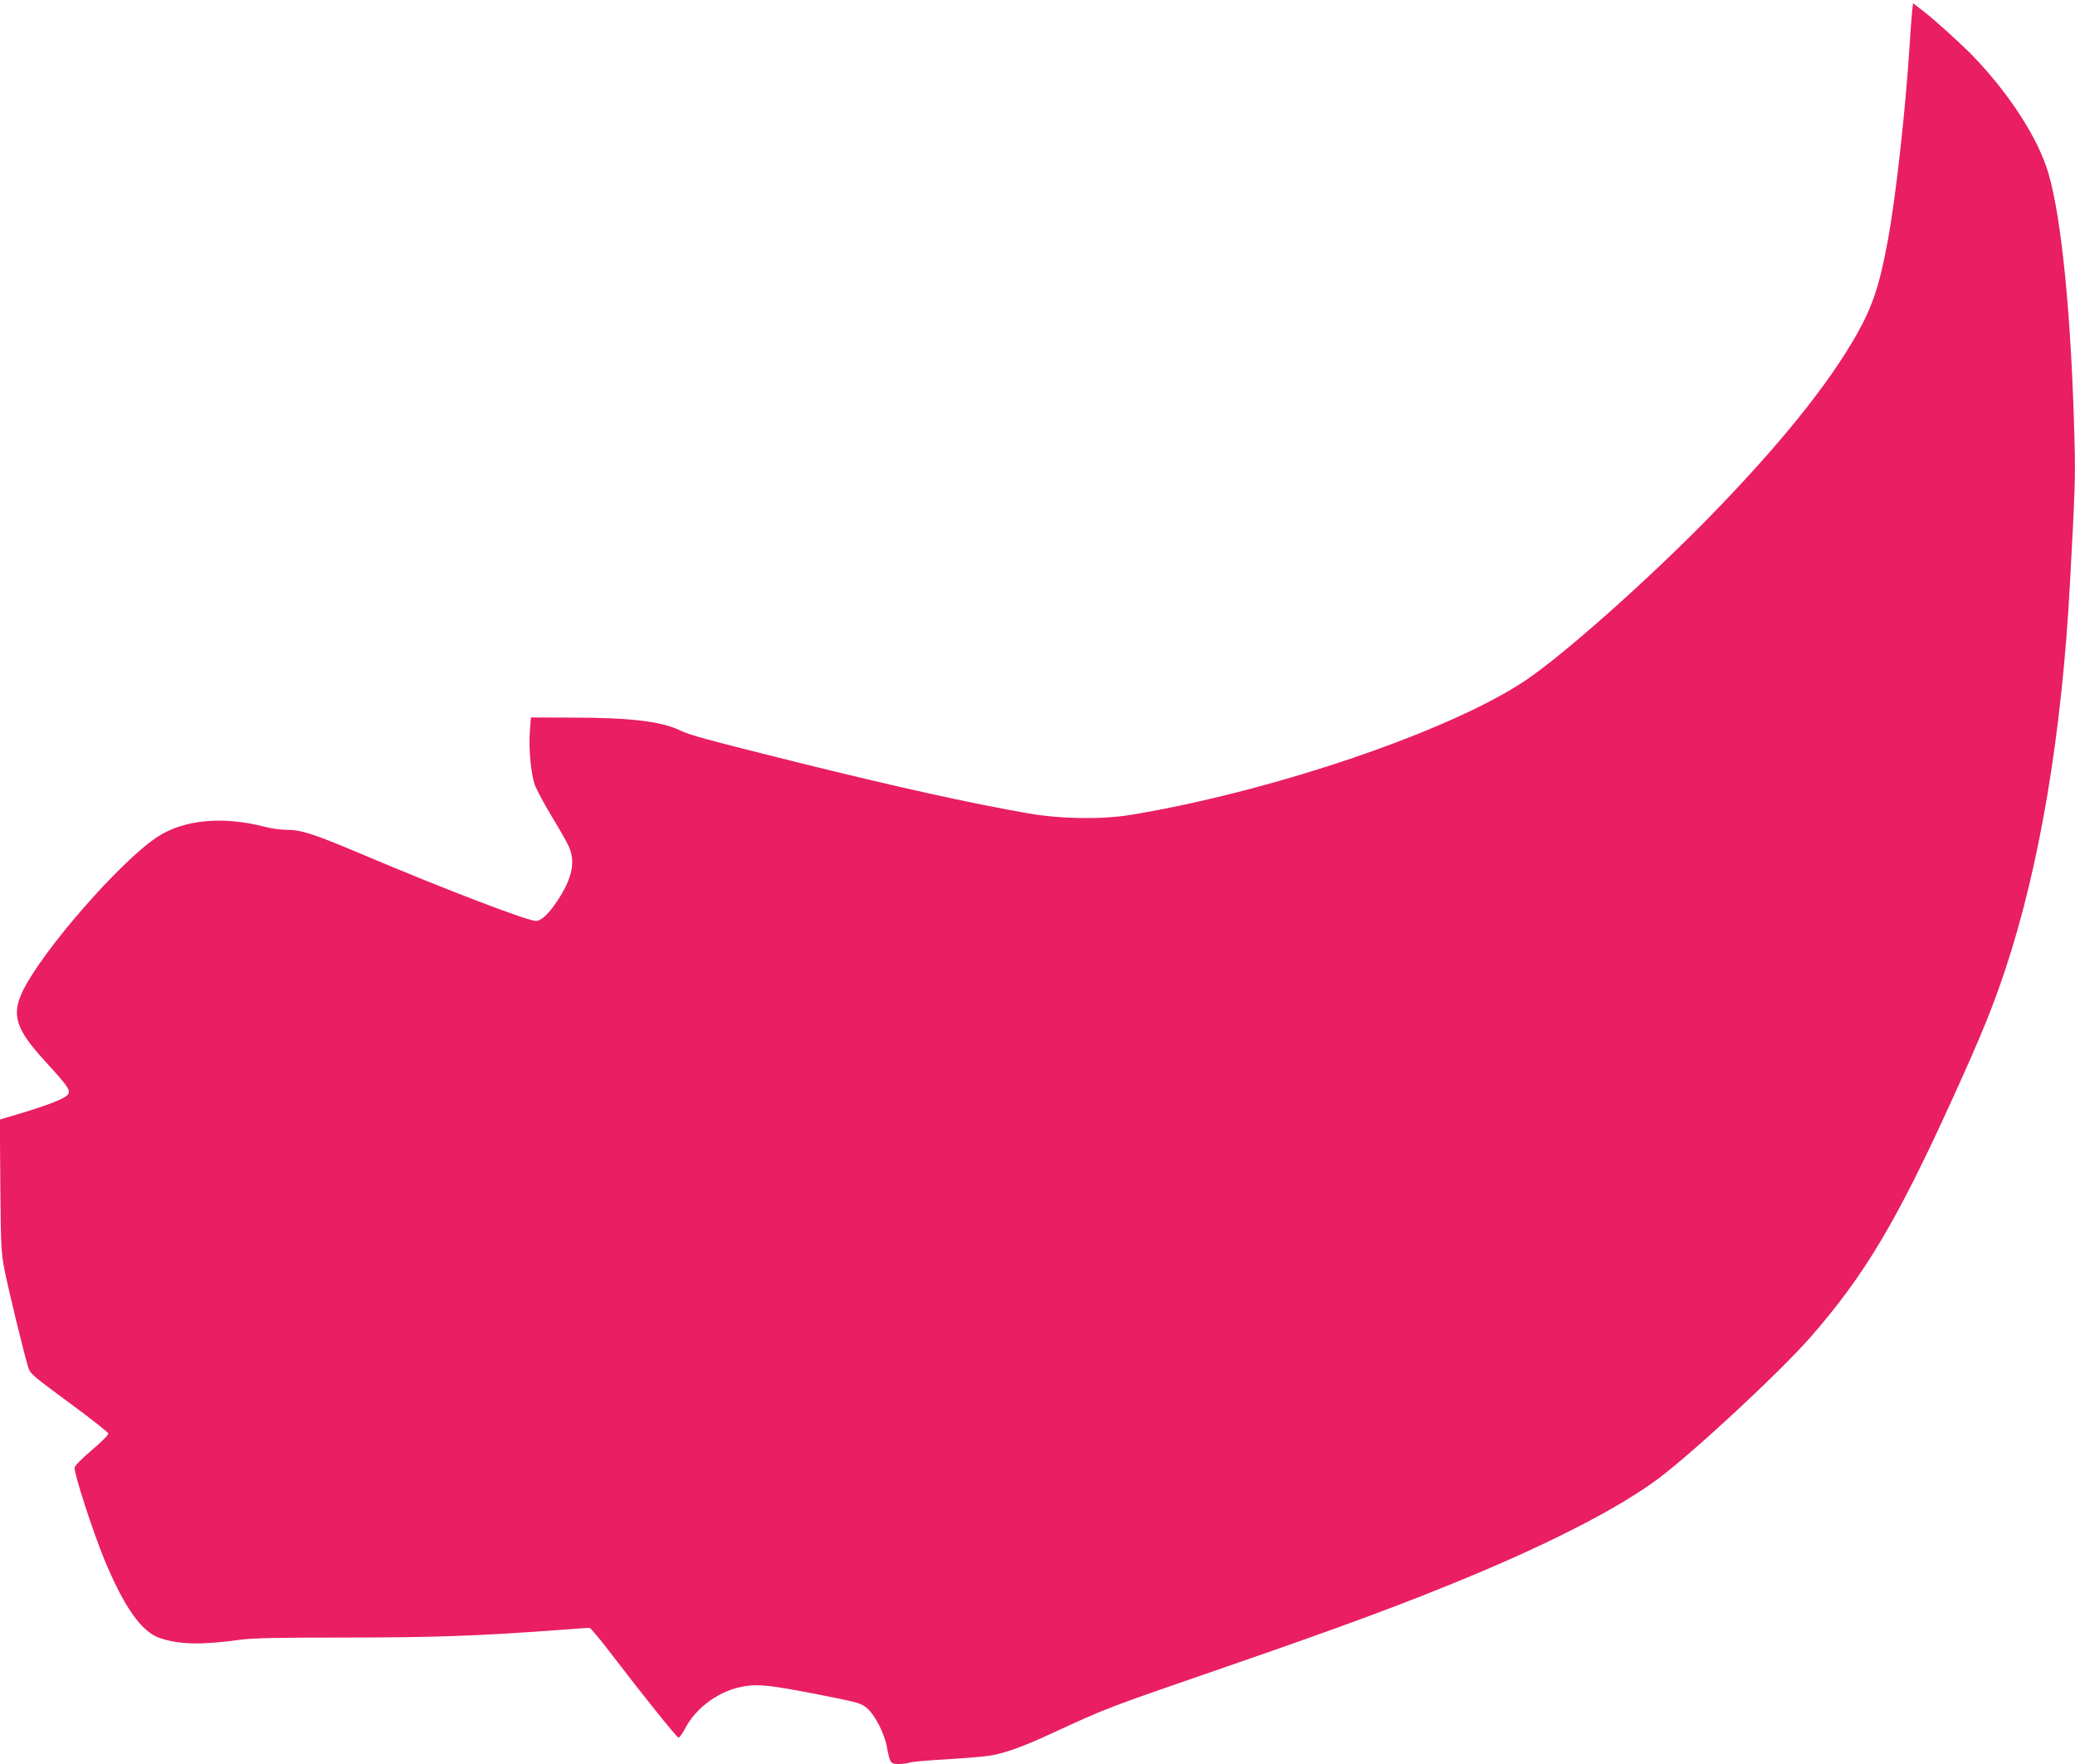 <?xml version="1.0" standalone="no"?>
<!DOCTYPE svg PUBLIC "-//W3C//DTD SVG 20010904//EN"
 "http://www.w3.org/TR/2001/REC-SVG-20010904/DTD/svg10.dtd">
<svg version="1.0" xmlns="http://www.w3.org/2000/svg"
 width="1280pt" height="1088pt" viewBox="0 0 1280 1088"
 preserveAspectRatio="xMidYMid meet">
<g transform="translate(0,1088) scale(0.1,-0.1)"
fill="#e91e63" stroke="none">
<path d="M11796 10818 c-3 -24 -10 -119 -16 -213 -25 -400 -85 -941 -135
-1210 -49 -269 -95 -407 -190 -575 -176 -312 -480 -688 -913 -1132 -382 -390
-897 -847 -1132 -1005 -465 -312 -1558 -684 -2435 -829 -176 -29 -428 -26
-630 9 -357 62 -809 162 -1434 317 -554 138 -659 167 -716 195 -110 55 -311
79 -660 79 l-260 1 -6 -80 c-9 -112 6 -270 31 -338 12 -32 58 -117 102 -190
44 -72 91 -154 104 -182 46 -96 26 -198 -65 -337 -54 -83 -102 -128 -135 -128
-53 0 -562 195 -1068 409 -305 129 -380 153 -473 153 -33 0 -91 8 -130 18
-259 68 -503 45 -666 -63 -229 -152 -702 -694 -827 -946 -73 -149 -46 -237
132 -432 142 -155 161 -181 147 -207 -13 -24 -114 -65 -294 -119 l-128 -38 3
-405 c3 -372 5 -415 26 -523 21 -109 114 -492 145 -597 13 -43 24 -52 253
-221 131 -96 240 -182 242 -190 2 -9 -41 -52 -103 -104 -64 -55 -105 -97 -105
-108 0 -47 111 -387 183 -564 121 -294 231 -450 345 -487 120 -40 258 -42 491
-10 80 11 231 14 650 14 540 0 821 10 1295 45 109 8 204 15 212 15 7 0 74 -80
148 -178 174 -228 388 -495 401 -499 6 -2 24 23 40 54 70 135 218 240 371 263
89 14 165 5 476 -56 226 -45 240 -49 278 -81 48 -42 106 -155 121 -238 19
-100 22 -105 73 -105 25 0 55 4 68 9 13 5 116 14 228 20 113 7 234 17 270 23
89 15 206 57 374 135 349 161 325 152 1081 413 719 248 1104 391 1510 560 522
218 923 427 1157 602 223 168 744 652 934 868 337 385 534 716 881 1479 178
392 245 557 323 791 213 640 350 1461 399 2385 31 562 34 657 28 875 -19 766
-80 1381 -162 1655 -64 213 -235 479 -459 714 -69 72 -244 231 -316 286 l-59
45 -5 -42z"/>
</g>
</svg>
